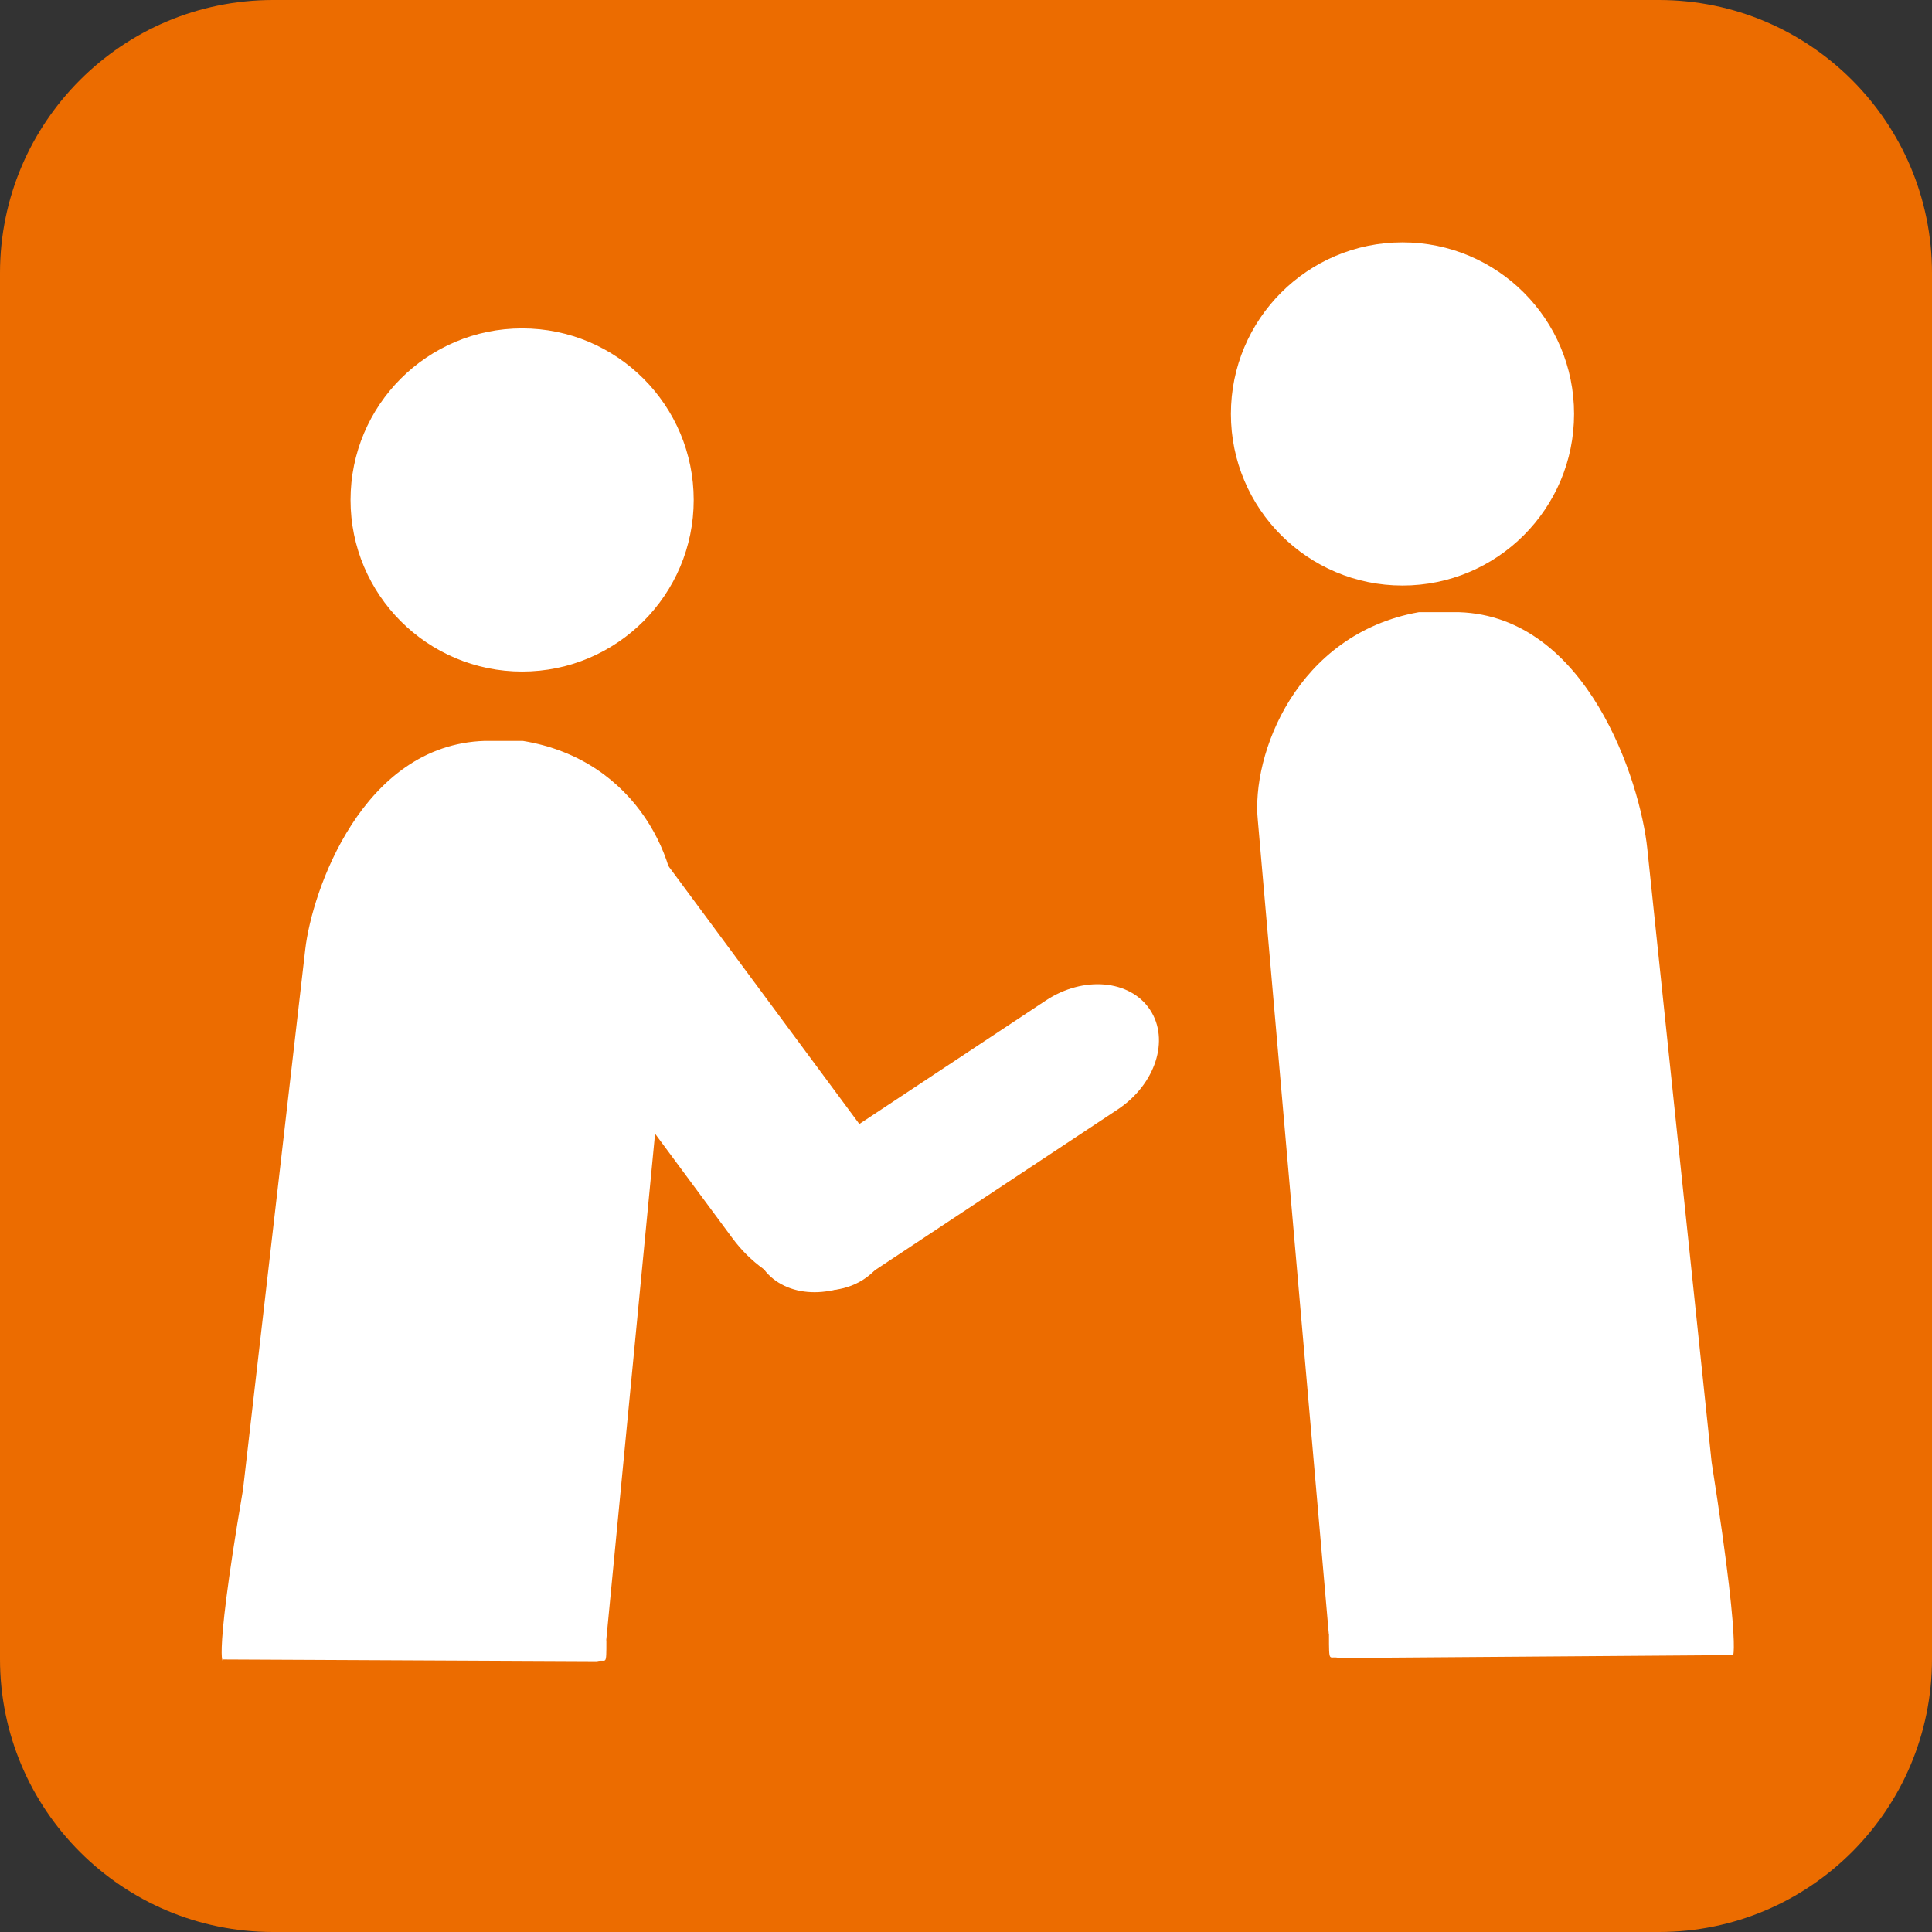 <?xml version="1.0" encoding="UTF-8"?>
<svg id="_レイヤー_2" data-name="レイヤー 2" xmlns="http://www.w3.org/2000/svg" viewBox="0 0 120.37 120.37">
  <rect x="0" y="0" width="120.37" height="120.37" fill="#333333" stroke="none"/>
  <defs>
    <style>
      .cls-1 {
        fill: #ec6c00;
      }

      .cls-1, .cls-2 {
        stroke-width: 0px;
      }

      .cls-2 {
        fill: #fff;
      }
    </style>
  </defs>
  <g id="_レイヤー_1-2" data-name="レイヤー 1">
    <g>
      <path class="cls-1" d="M17.01,0h86.35C112.75,0,120.37,7.62,120.37,17.01v86.35c0,9.39-7.62,17.01-17.01,17.01H17.01c-9.39,0-17.01-7.62-17.01-17.01V17.01C0,7.62,7.62,0,17.01,0Z"/>
      <path class="cls-2" d="M43.22,31.15c0,5.9-4.79,10.69-10.69,10.69s-10.69-4.79-10.69-10.69,4.78-10.69,10.69-10.69,10.69,4.79,10.69,10.69"/>
      <path class="cls-2" d="M37.78,102.2c0,1.7,0,1.14-.59,1.3l-23.35-.11c.25.05-.75,1.42,1.3-10.58l3.88-33.67c.42-3.63,3.55-12.74,11.18-12.98h2.37c7.25,1.18,9.92,7.79,9.5,11.43l-4.3,44.61Z"/>
      <path class="cls-2" d="M82.8,101.83c0,1.93,0,1.29.62,1.47l24.57-.18c-.26.05.79,1.61-1.35-12.02l-4.01-38.24c-.43-4.13-3.71-14.46-11.73-14.72h-2.5c-7.63,1.36-10.46,8.88-10.03,13l4.42,50.67Z"/>
      <path class="cls-2" d="M98.07,25.79c0,5.9-4.79,10.69-10.69,10.69s-10.69-4.79-10.69-10.69,4.78-10.69,10.69-10.69,10.69,4.79,10.69,10.69"/>
      <path class="cls-2" d="M54.14,70.84c2.28,3.08,2.22,6.99-.13,8.73-2.35,1.74-6.1.65-8.38-2.43l-15.19-20.52c-2.28-3.08-2.22-6.99.13-8.73,2.35-1.74,6.1-.65,8.38,2.43l15.19,20.52Z"/>
      <path class="cls-2" d="M65.15,62.34c2.35-1.56,5.26-1.3,6.5.57,1.24,1.87.34,4.65-2.01,6.21l-15.66,10.37c-2.35,1.56-5.26,1.3-6.5-.57-1.24-1.87-.34-4.65,2.01-6.21l15.66-10.37Z"/>
    </g>
  </g>
</svg>